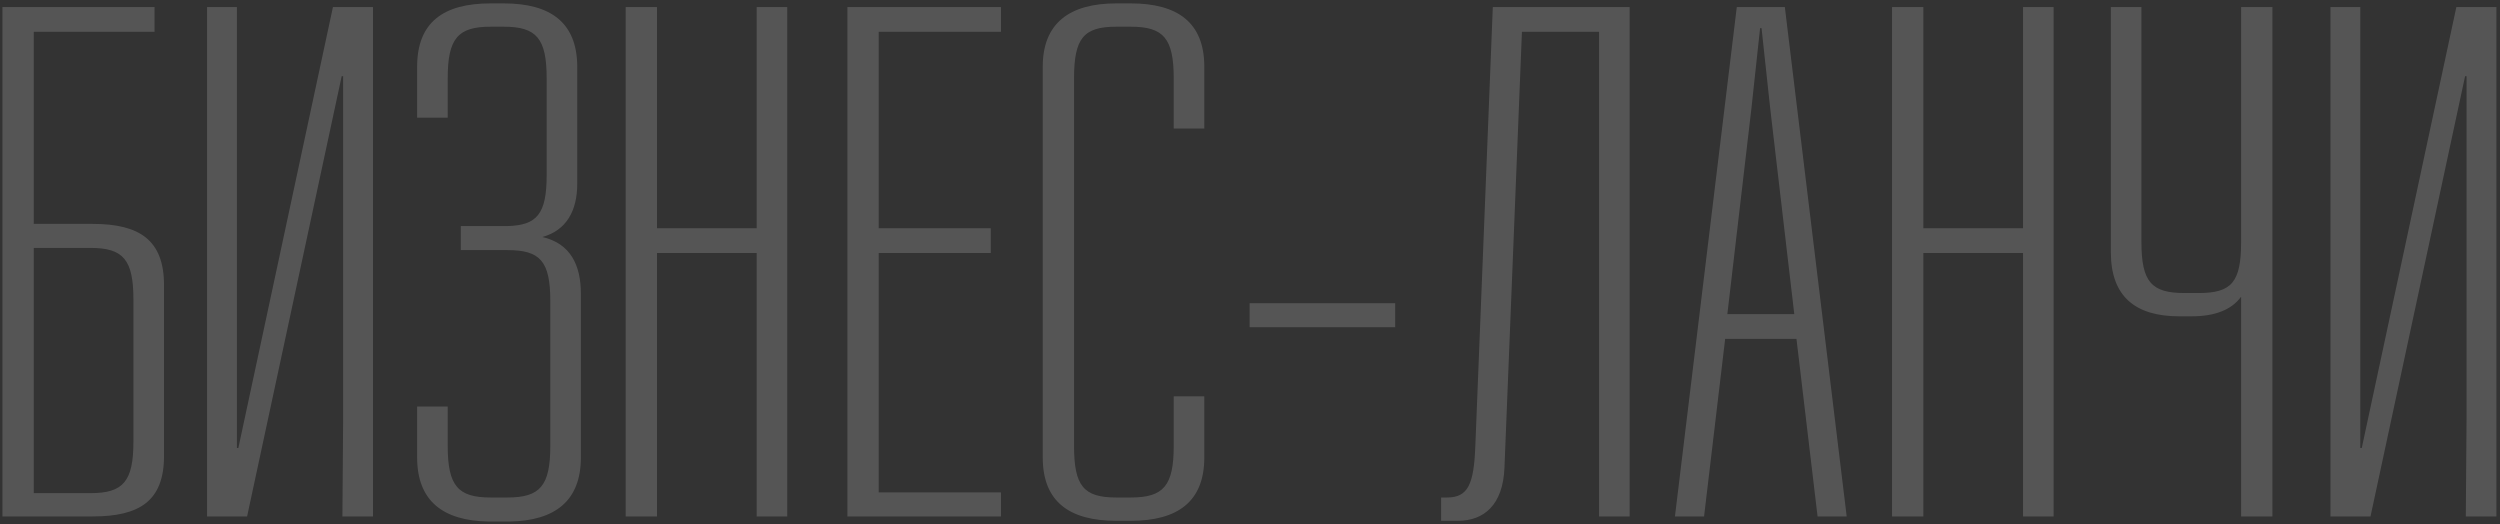 <?xml version="1.0" encoding="UTF-8"?> <svg xmlns="http://www.w3.org/2000/svg" width="639" height="134" viewBox="0 0 639 134" fill="none"><rect x="0" y="0" width="639" height="134" fill="#333333" stroke="none"/> <path d="M39.5 8.124V1.8H0.626V132H23.69C35.594 132 41.918 128.094 41.918 116.562V72.852C41.918 61.32 35.594 57.228 23.69 57.228H8.624V8.124H39.5ZM8.624 63.366H23.132C31.502 63.366 34.106 66.342 34.106 76.572V112.842C34.106 123.072 31.502 126.048 23.132 126.048H8.624V63.366ZM95.333 132V1.8H85.103L60.923 114.516H60.551V1.8H52.925V132H63.155L87.335 19.47H87.707V107.262L87.521 132H95.333ZM125.407 0.87C113.317 0.87 106.621 5.706 106.621 17.052V30.072H114.433V20.028C114.433 9.798 117.037 6.822 125.407 6.822H128.755C137.125 6.822 139.729 9.798 139.729 20.028V44.766C139.729 54.624 137.311 57.6 129.685 57.786H117.781V63.924H129.685C138.055 63.924 140.659 66.714 140.659 76.944V113.958C140.659 124.188 138.055 127.164 129.685 127.164H125.407C117.037 127.164 114.433 124.188 114.433 113.958V103.914H106.621V116.934C106.621 128.094 113.317 133.116 124.849 133.302H130.243C141.775 133.116 148.471 128.094 148.471 116.934V75.084C148.471 67.83 145.867 62.25 138.613 60.576C144.751 58.902 147.541 53.88 147.541 46.998V16.68C147.355 5.706 140.659 0.87 128.755 0.87H125.407ZM201.217 132V1.8H193.405V58.344H167.923V1.8H159.925V132H167.923V64.668H193.405V132H201.217ZM255.843 8.124V1.8H216.597V132H255.843V125.862H224.595V64.668H253.239V58.344H224.595V8.124H255.843ZM285.312 0.87C273.408 0.87 266.526 5.892 266.526 17.052V116.934C266.526 128.28 273.408 133.116 285.312 133.116H289.032C300.936 133.116 307.818 128.28 307.818 116.934V101.31H300.006V113.958C300.006 124.188 297.402 127.164 289.032 127.164H285.312C276.942 127.164 274.524 124.188 274.524 113.958V20.028C274.524 9.798 276.942 6.822 285.312 6.822H289.032C297.402 6.822 300.006 9.798 300.006 20.028V32.862H307.818V17.052C307.818 5.706 300.936 0.87 289.032 0.87H285.312ZM356.605 83.64V77.502H319.405V83.64H356.605ZM416.531 132V1.8H381.563L377.099 113.958C376.727 123.816 375.239 127.164 369.845 127.164H368.357V133.116H372.635C379.331 133.116 384.167 129.024 384.539 119.538L389.003 8.124H408.719V132H416.531ZM472.012 132L456.202 1.8H443.926L428.116 132H435.556L440.95 86.616H459.178L464.572 132H472.012ZM449.878 7.194H450.25L452.482 27.84L458.62 80.292H441.508L447.646 27.84L449.878 7.194ZM524.9 132V1.8H517.088V58.344H491.606V1.8H483.608V132H491.606V64.668H517.088V132H524.9ZM580.828 132V1.8H572.83V61.878C572.83 72.108 570.412 74.898 562.042 74.898H558.322C549.952 74.898 547.348 72.108 547.348 61.878V1.8H539.536V64.482C539.536 75.828 545.86 80.85 557.02 80.85H560.182C566.134 80.85 570.412 79.176 572.83 75.828V132H580.828ZM638.076 132V1.8H627.846L603.666 114.516H603.294V1.8H595.668V132H605.898L630.078 19.47H630.45V107.262L630.264 132H638.076Z" fill="white" fill-opacity="0.17"></path> </svg> 